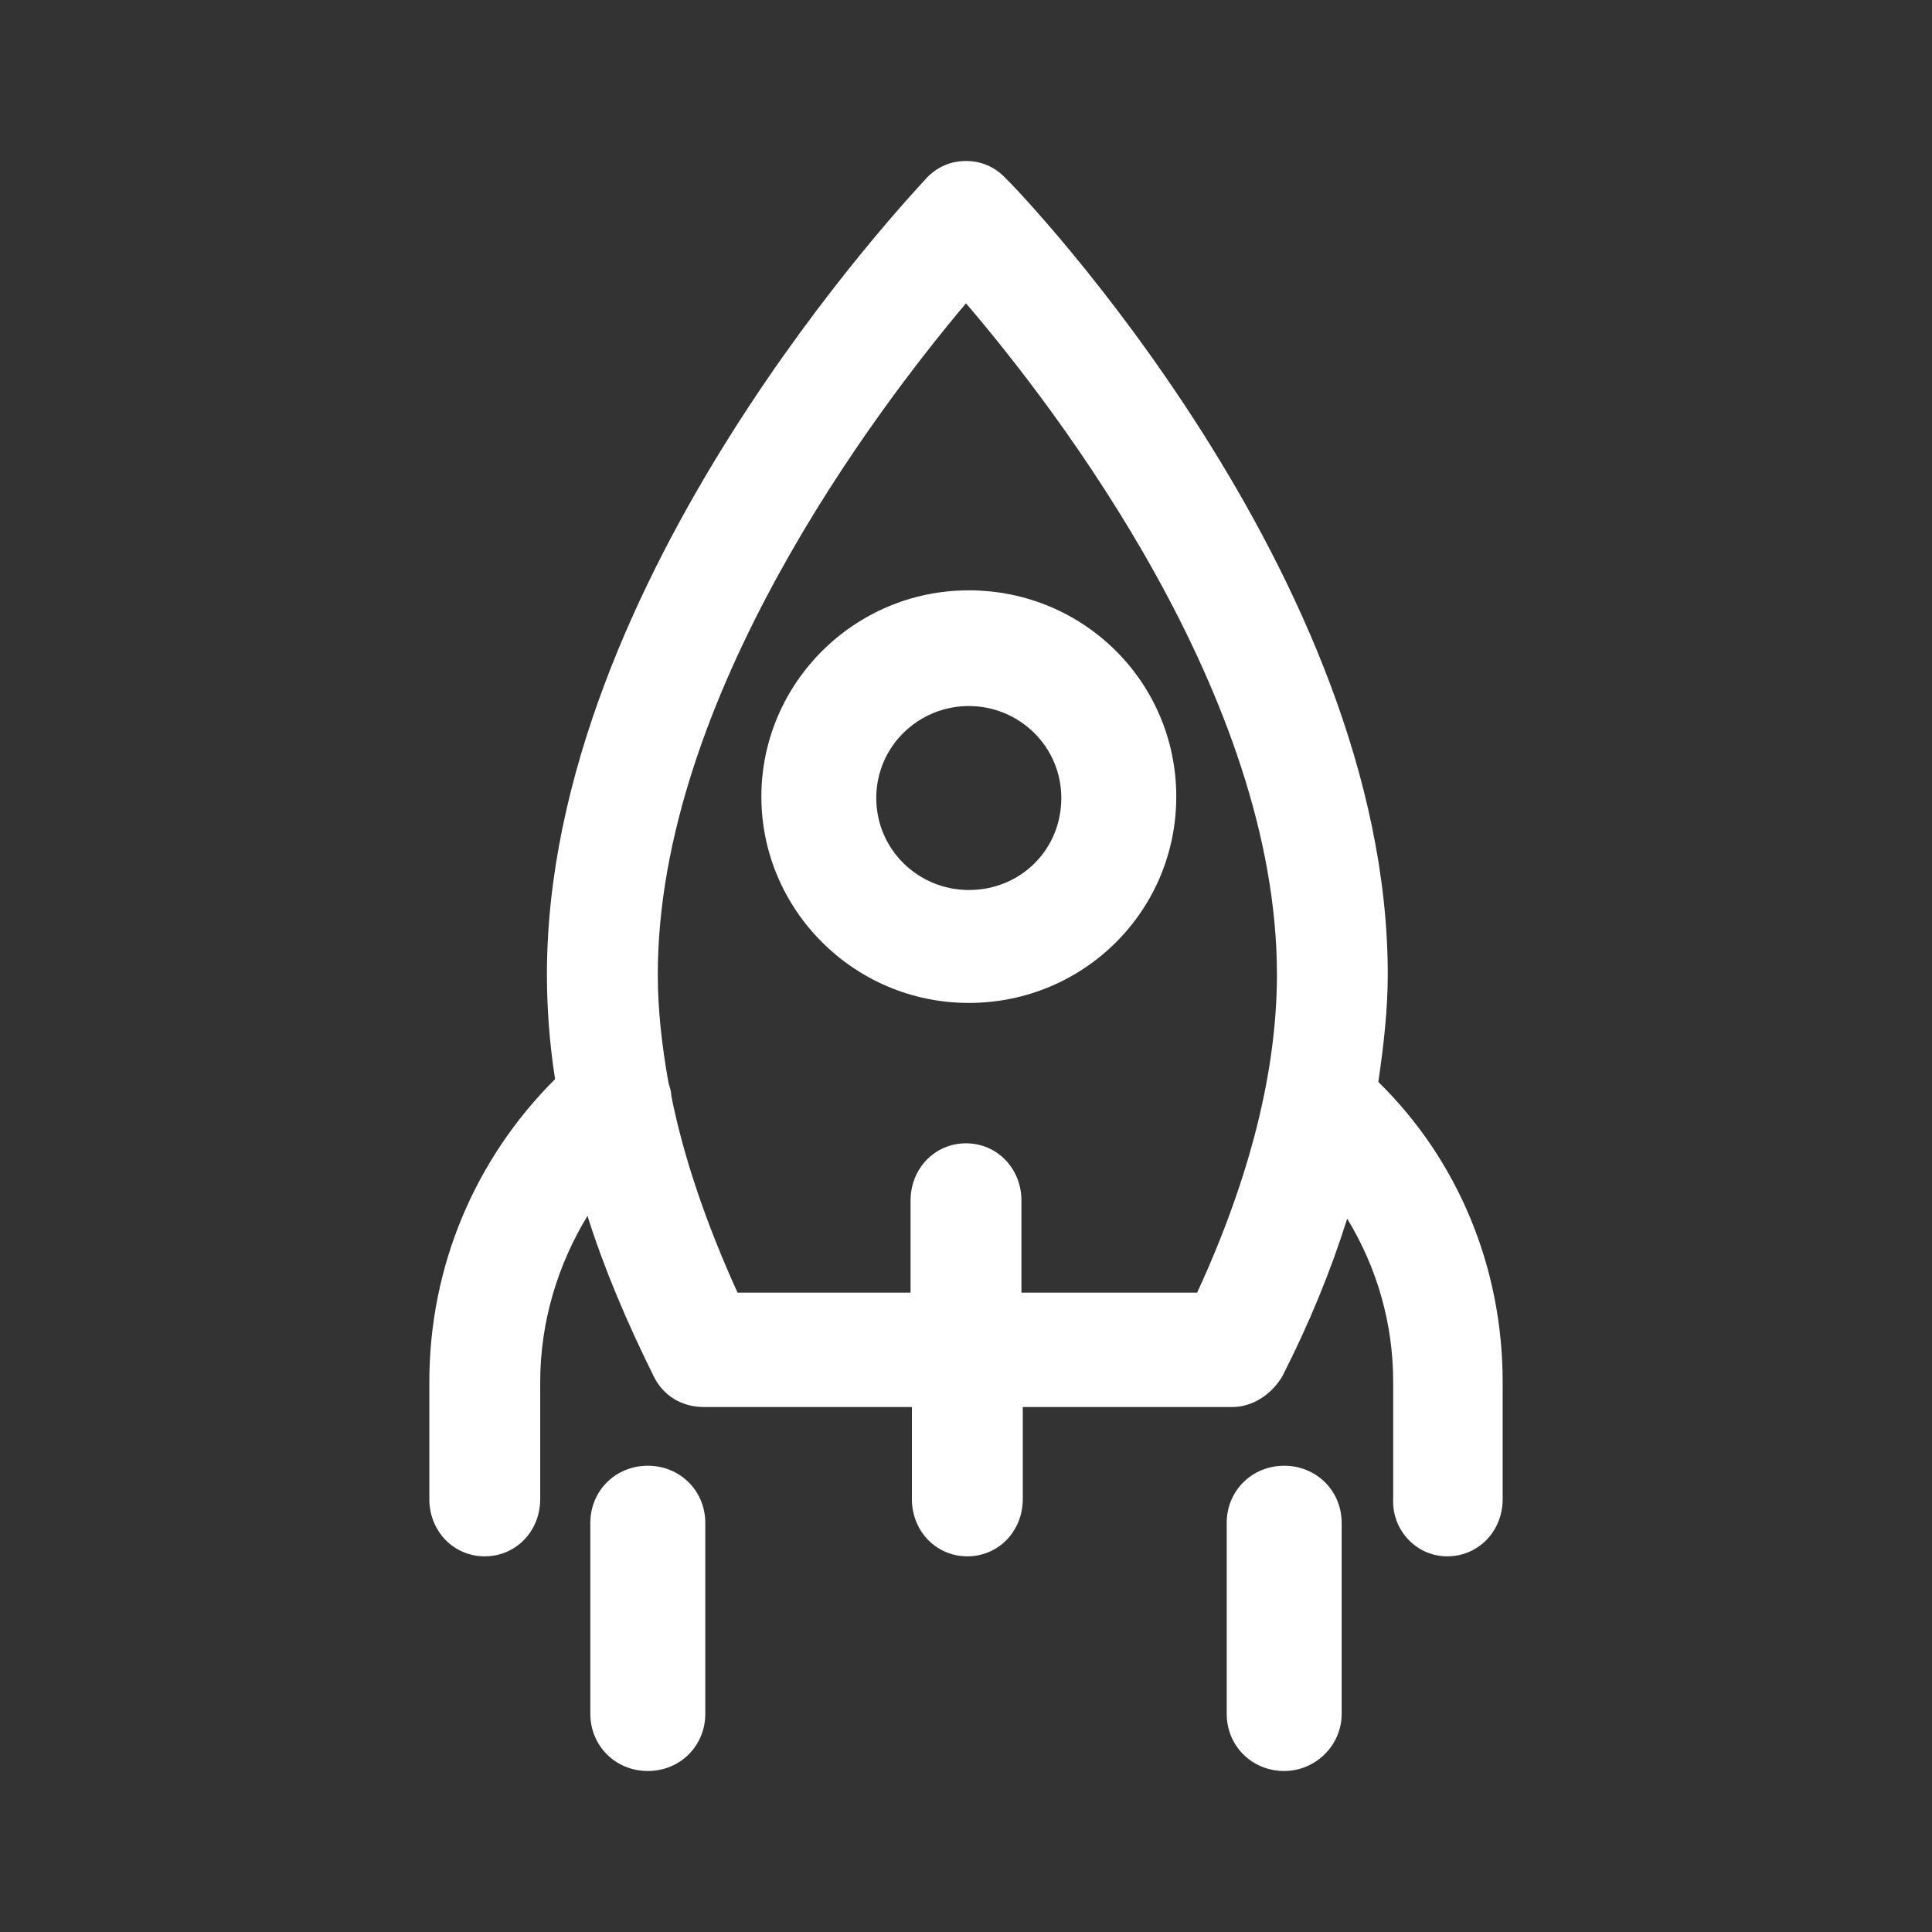 <svg width="36" height="36" viewBox="0 0 36 36" fill="none" xmlns="http://www.w3.org/2000/svg">
<rect x="0" y="0" width="36" height="36" fill="#333333" stroke="none"/>
<path d="M26.967 29C27.547 29 28 28.532 28 27.934V25.75C28 23.618 27.169 21.616 25.683 20.16C25.783 19.484 25.859 18.808 25.859 18.158C25.859 10.748 19.033 3.598 18.73 3.312C18.529 3.104 18.277 3 18 3C17.723 3 17.471 3.104 17.27 3.312C16.992 3.624 10.191 10.774 10.191 18.158C10.191 18.808 10.242 19.458 10.343 20.108C8.856 21.59 8 23.592 8 25.75V27.934C8 28.532 8.453 29 9.033 29C9.612 29 10.066 28.532 10.066 27.934V25.75C10.066 24.632 10.393 23.566 10.947 22.656C11.249 23.618 11.678 24.632 12.181 25.646C12.358 26.01 12.71 26.218 13.113 26.218H16.992V27.934C16.992 28.532 17.446 29 18.025 29C18.605 29 19.058 28.532 19.058 27.934V26.218H22.962C23.34 26.218 23.693 25.984 23.894 25.646C24.398 24.658 24.801 23.67 25.103 22.708C25.657 23.618 25.96 24.658 25.96 25.75V27.934C25.934 28.506 26.388 29 26.967 29ZM22.307 24.086H19.033V22.37C19.033 21.772 18.579 21.304 18 21.304C17.421 21.304 16.967 21.772 16.967 22.37V24.086H13.743C13.164 22.812 12.736 21.564 12.509 20.42C12.509 20.342 12.484 20.264 12.458 20.186C12.332 19.484 12.257 18.808 12.257 18.158C12.257 13.01 16.312 7.654 18 5.652C19.713 7.654 23.794 12.984 23.794 18.158C23.794 19.952 23.29 21.954 22.307 24.086Z" fill="white"/>
<path d="M14.187 14.844C14.187 16.948 15.91 18.688 18.052 18.688C20.194 18.688 21.918 16.974 21.918 14.844C21.918 12.714 20.194 11 18.052 11C15.91 11 14.187 12.74 14.187 14.844ZM18.052 13.156C18.992 13.156 19.776 13.909 19.776 14.87C19.776 15.831 19.019 16.584 18.052 16.584C17.112 16.584 16.328 15.831 16.328 14.87C16.328 13.909 17.112 13.156 18.052 13.156ZM13.142 31.935V28.377C13.142 27.779 12.672 27.312 12.071 27.312C11.47 27.312 11 27.779 11 28.377V31.935C11 32.532 11.47 33 12.071 33C12.672 33 13.142 32.532 13.142 31.935ZM25 31.935V28.377C25 27.779 24.53 27.312 23.929 27.312C23.328 27.312 22.858 27.779 22.858 28.377V31.935C22.858 32.532 23.328 33 23.929 33C24.504 33 25 32.532 25 31.935Z" fill="white"/>
</svg>
